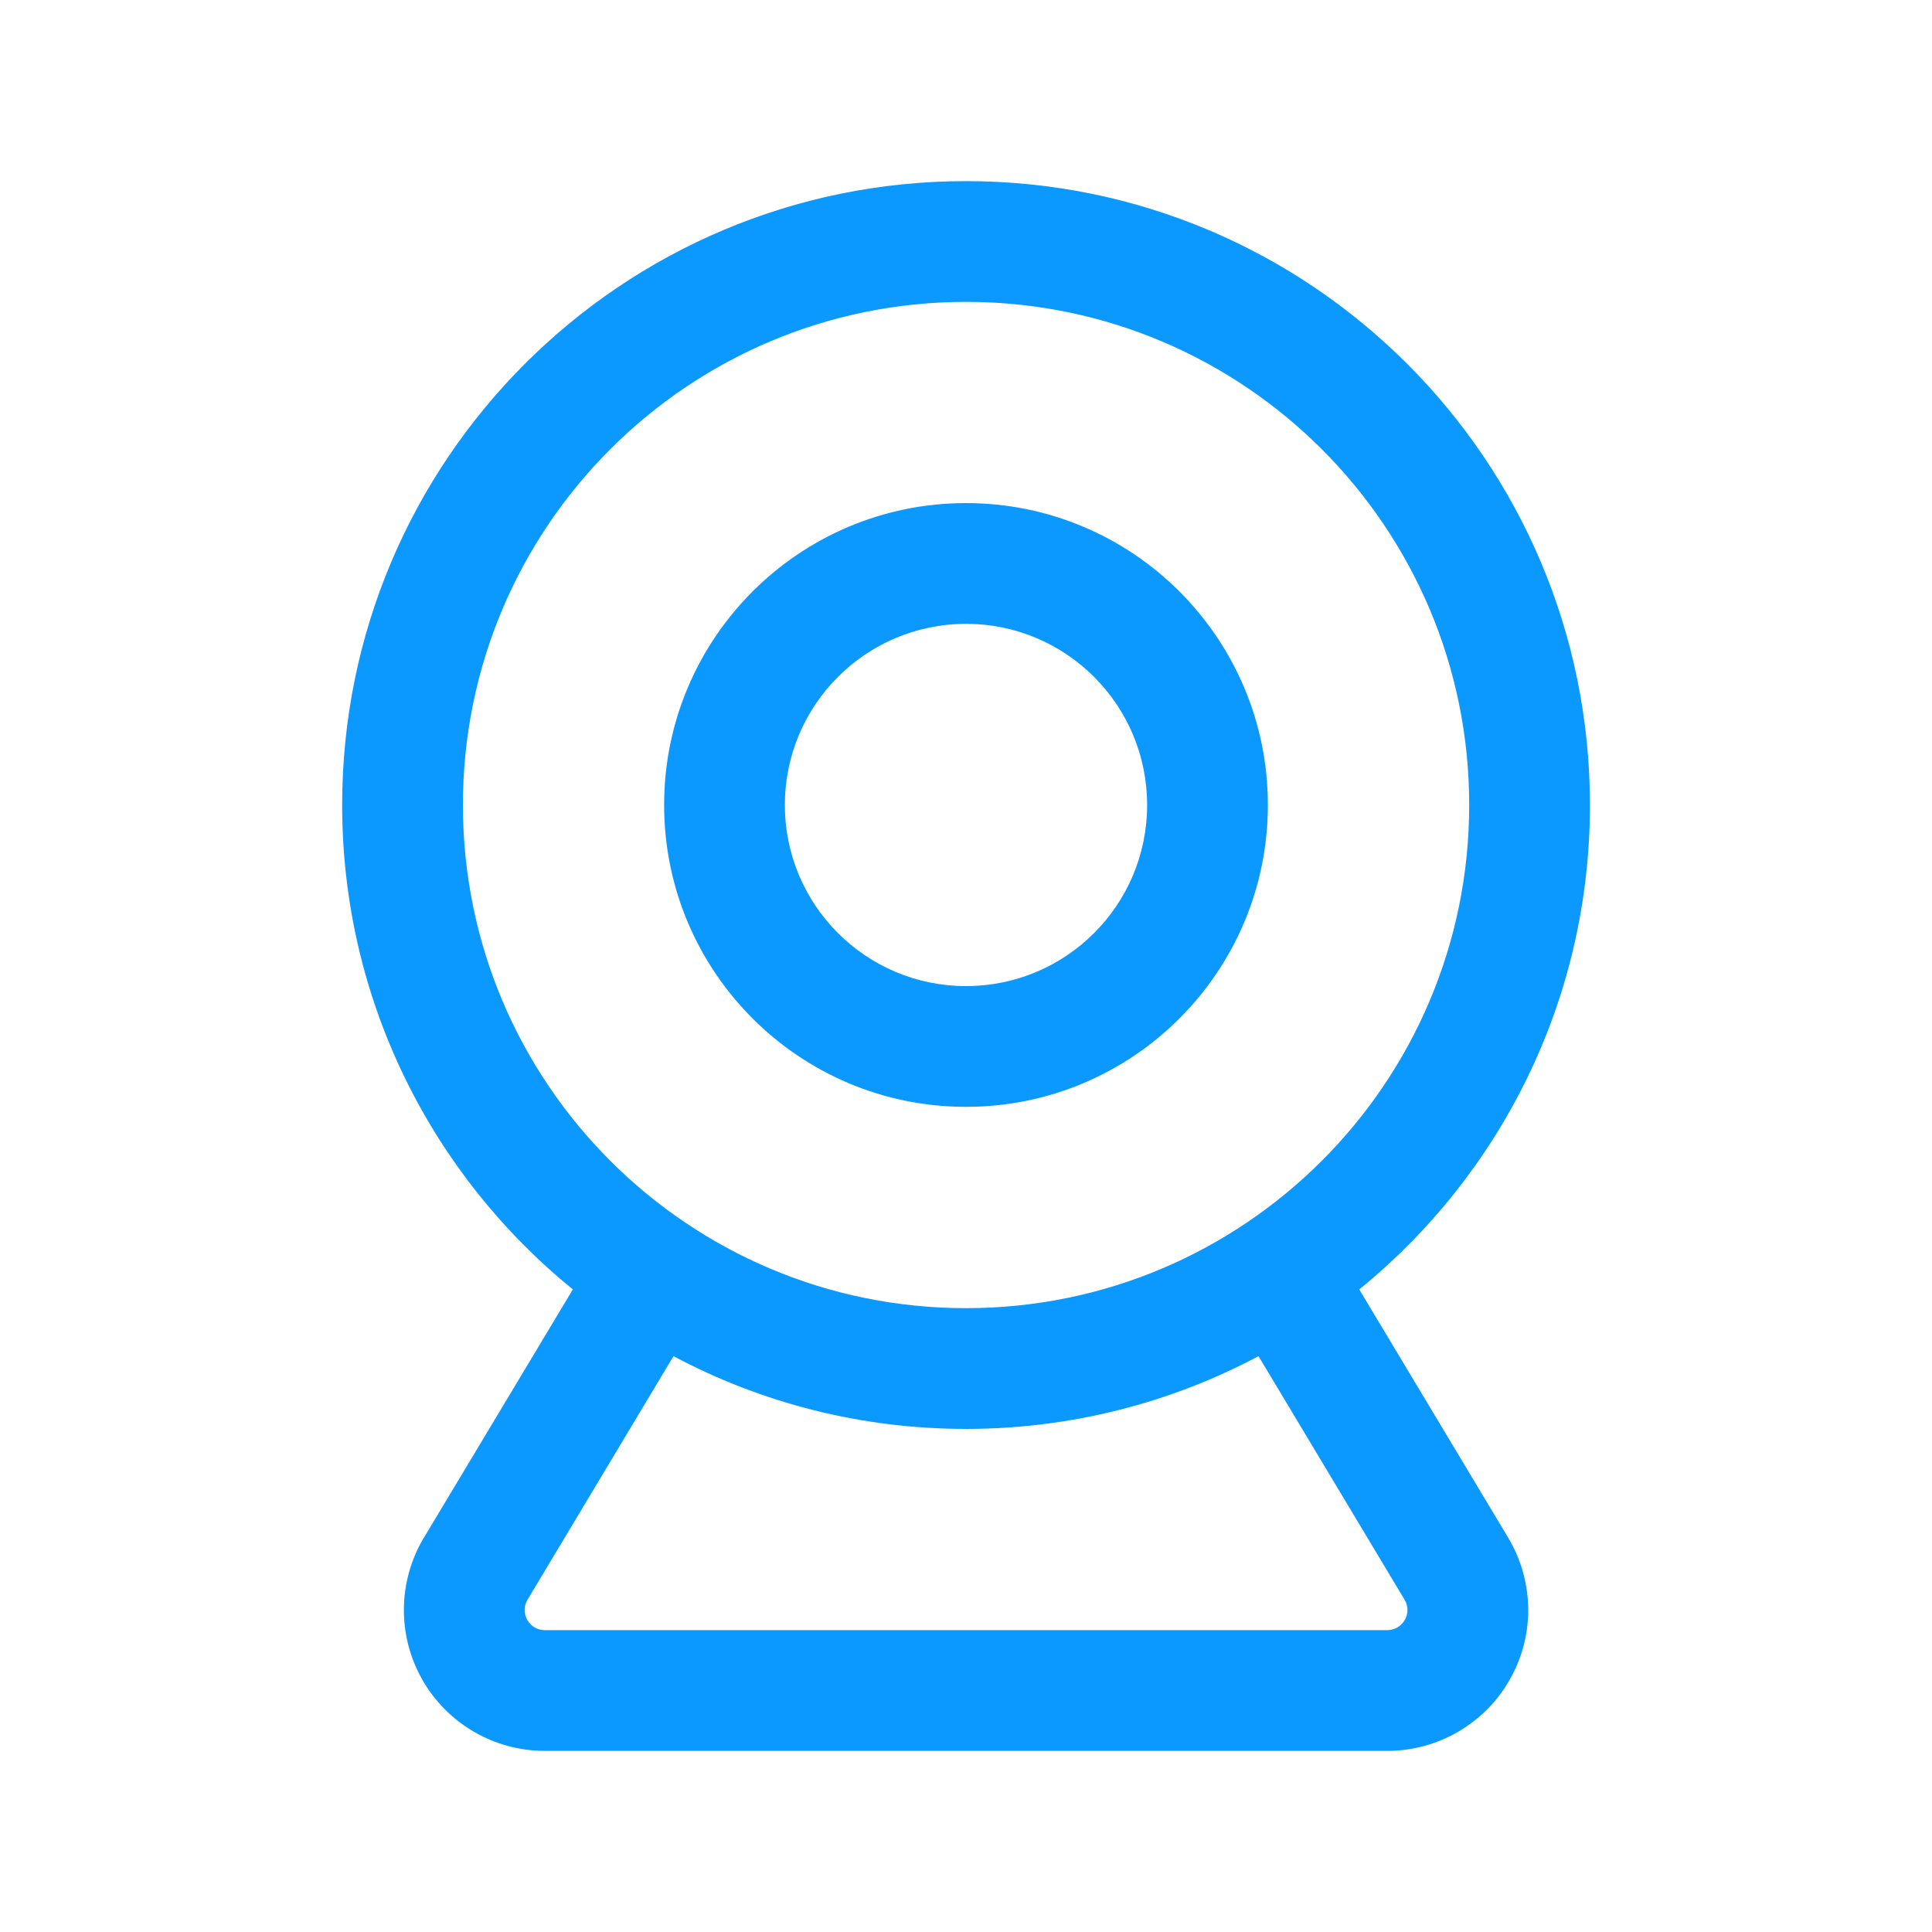 <svg xmlns="http://www.w3.org/2000/svg" width="20" height="20" viewBox="0 0 20 20" fill="none"><path fill-rule="evenodd" clip-rule="evenodd" d="M10 3.125C7.124 3.125 4.792 5.457 4.792 8.333C4.792 11.21 7.124 13.542 10 13.542C12.877 13.542 15.209 11.21 15.209 8.333C15.209 5.457 12.877 3.125 10 3.125ZM3.542 8.333C3.542 4.766 6.433 1.875 10 1.875C13.567 1.875 16.459 4.766 16.459 8.333C16.459 10.357 15.528 12.163 14.071 13.348L15.612 15.917L15.612 15.917C15.745 16.138 15.816 16.391 15.82 16.649C15.823 16.907 15.758 17.161 15.63 17.385C15.504 17.61 15.319 17.796 15.096 17.926C14.874 18.056 14.62 18.125 14.363 18.125H14.362H5.639H5.638C5.38 18.125 5.127 18.056 4.904 17.926C4.682 17.796 4.497 17.61 4.37 17.385C4.243 17.161 4.178 16.907 4.181 16.649C4.184 16.391 4.256 16.138 4.388 15.917L4.389 15.917L5.93 13.348C4.473 12.163 3.542 10.357 3.542 8.333ZM6.972 14.039L5.461 16.56L5.461 16.56C5.442 16.591 5.431 16.627 5.431 16.664C5.431 16.701 5.44 16.737 5.458 16.769C5.476 16.801 5.503 16.828 5.534 16.847C5.566 16.865 5.602 16.875 5.639 16.875H14.361C14.398 16.875 14.435 16.865 14.466 16.847C14.498 16.828 14.524 16.801 14.543 16.769C14.561 16.737 14.57 16.701 14.57 16.664C14.569 16.627 14.559 16.591 14.54 16.56L10.874 14.733C10.588 14.772 10.297 14.792 10 14.792C8.906 14.792 7.875 14.52 6.972 14.039ZM10.874 14.733L14.54 16.56L13.028 14.039C12.37 14.389 11.643 14.629 10.874 14.733ZM10 6.458C8.965 6.458 8.125 7.298 8.125 8.333C8.125 9.369 8.965 10.208 10 10.208C11.036 10.208 11.875 9.369 11.875 8.333C11.875 7.298 11.036 6.458 10 6.458ZM6.875 8.333C6.875 6.607 8.274 5.208 10 5.208C11.726 5.208 13.125 6.607 13.125 8.333C13.125 10.059 11.726 11.458 10 11.458C8.274 11.458 6.875 10.059 6.875 8.333Z" fill="#0B99FF"></path></svg>